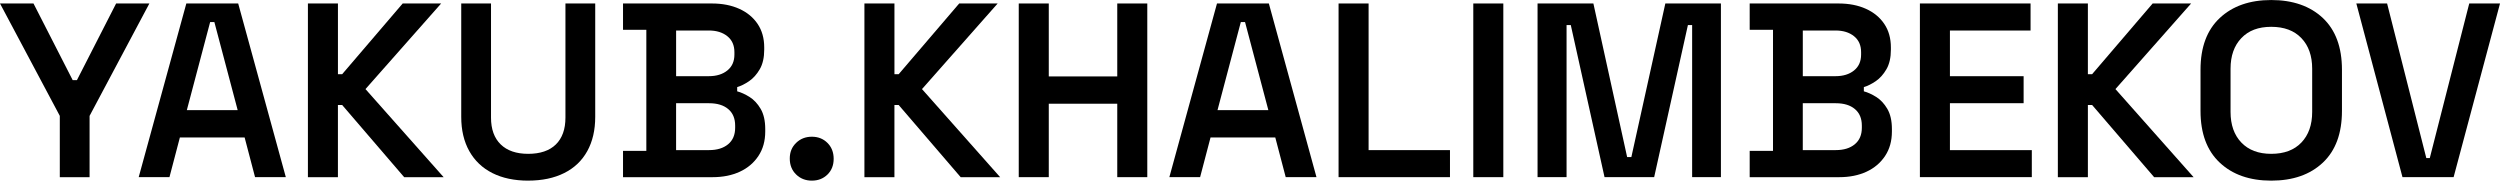 <?xml version="1.0" encoding="UTF-8"?> <svg xmlns="http://www.w3.org/2000/svg" id="_Слой_2" data-name="Слой 2" viewBox="0 0 1277.97 92.34"><g id="_Слой_1-2" data-name="Слой 1"><g><path d="M30.57,90.56v-31.33L0,1.78h17.12l20.04,39.19h2.16L59.36,1.78h17l-30.57,57.46v31.33h-15.22Z"></path><path d="M70.9,90.56L95.25,1.78h26.51l24.35,88.78h-15.73l-5.33-20.29h-33.1l-5.33,20.29h-15.73ZM95.5,56.31h26l-11.92-45.03h-2.16l-11.92,45.03Z"></path><path d="M157.4,90.56V1.78h15.35v36.15h2.16L205.85,1.78h19.66l-38.68,43.76,39.95,45.03h-20.17l-31.71-36.91h-2.16v36.91h-15.35Z"></path><path d="M270.03,92.34c-7.1,0-13.21-1.29-18.33-3.87-5.12-2.58-9.05-6.32-11.8-11.22-2.75-4.9-4.12-10.74-4.12-17.5V1.78h15.22v58.34c0,5.92,1.65,10.49,4.95,13.7,3.3,3.21,7.99,4.82,14.08,4.82s10.89-1.61,14.14-4.82c3.25-3.21,4.88-7.78,4.88-13.7V1.78h15.22v57.96c0,6.77-1.35,12.6-4.06,17.5-2.71,4.9-6.64,8.65-11.8,11.22-5.16,2.58-11.29,3.87-18.39,3.87Z"></path><path d="M318.48,90.56v-13.44h11.92V15.22h-11.92V1.78h45.41c5.33,0,10,.91,14.02,2.73,4.02,1.82,7.14,4.4,9.39,7.74,2.24,3.34,3.36,7.34,3.36,11.99v1.14c0,4.06-.76,7.4-2.28,10.02-1.52,2.62-3.34,4.65-5.45,6.09-2.11,1.44-4.14,2.45-6.09,3.04v2.16c1.94.51,4.04,1.46,6.28,2.85,2.24,1.4,4.14,3.42,5.71,6.09,1.56,2.66,2.35,6.11,2.35,10.34v1.27c0,4.82-1.16,8.99-3.49,12.49-2.33,3.51-5.5,6.2-9.51,8.05-4.02,1.86-8.65,2.79-13.89,2.79h-45.79ZM345.62,38.94h16.74c3.89,0,7.04-.97,9.45-2.92,2.41-1.94,3.61-4.65,3.61-8.12v-1.27c0-3.47-1.2-6.17-3.61-8.12-2.41-1.94-5.56-2.92-9.45-2.92h-16.74v23.34ZM345.62,76.73h16.87c4.06,0,7.29-.99,9.7-2.98,2.41-1.99,3.61-4.8,3.61-8.43v-1.14c0-3.63-1.19-6.45-3.55-8.43-2.37-1.99-5.62-2.98-9.77-2.98h-16.87v23.97Z"></path><path d="M415,92.34c-3.21,0-5.9-1.06-8.05-3.17-2.16-2.11-3.23-4.82-3.23-8.12s1.08-5.88,3.23-7.99c2.16-2.11,4.84-3.17,8.05-3.17s5.88,1.06,7.99,3.17c2.11,2.11,3.17,4.82,3.17,8.12s-1.06,5.98-3.17,8.05c-2.11,2.07-4.78,3.11-7.99,3.11Z"></path><path d="M441.88,90.56V1.78h15.35v36.15h2.16L490.33,1.78h19.66l-38.68,43.76,39.95,45.03h-20.17l-31.71-36.91h-2.16v36.91h-15.35Z"></path><path d="M520.77,90.56V1.78h15.35v37.29h35.01V1.78h15.35v88.78h-15.35v-37.54h-35.01v37.54h-15.35Z"></path><path d="M597.76,90.56L622.11,1.78h26.51l24.35,88.78h-15.73l-5.33-20.29h-33.1l-5.33,20.29h-15.73ZM622.37,56.31h26l-11.92-45.03h-2.16l-11.92,45.03Z"></path><path d="M684.26,90.56V1.78h15.35v74.96h41.6v13.82h-56.95Z"></path><path d="M753.13,90.56V1.78h15.35v88.78h-15.35Z"></path><path d="M785.98,90.56V1.78h28.54l17.25,78.51h2.16L851.3,1.78h28.41v88.78h-14.71V12.81h-2.16l-17.25,77.75h-25.37l-17.25-77.75h-2.16v77.75h-14.84Z"></path><path d="M894.42,90.56v-13.44h11.92V15.22h-11.92V1.78h45.41c5.33,0,10,.91,14.02,2.73,4.02,1.82,7.14,4.4,9.39,7.74,2.24,3.34,3.36,7.34,3.36,11.99v1.14c0,4.06-.76,7.4-2.28,10.02-1.52,2.62-3.34,4.65-5.45,6.09-2.11,1.44-4.14,2.45-6.09,3.04v2.16c1.94.51,4.04,1.46,6.28,2.85,2.24,1.4,4.14,3.42,5.71,6.09,1.56,2.66,2.35,6.11,2.35,10.34v1.27c0,4.82-1.16,8.99-3.49,12.49-2.33,3.51-5.5,6.2-9.51,8.05-4.02,1.86-8.65,2.79-13.89,2.79h-45.79ZM921.57,38.94h16.74c3.89,0,7.04-.97,9.45-2.92,2.41-1.94,3.61-4.65,3.61-8.12v-1.27c0-3.47-1.2-6.17-3.61-8.12-2.41-1.94-5.56-2.92-9.45-2.92h-16.74v23.34ZM921.57,76.73h16.87c4.06,0,7.29-.99,9.7-2.98,2.41-1.99,3.61-4.8,3.61-8.43v-1.14c0-3.63-1.19-6.45-3.55-8.43-2.37-1.99-5.62-2.98-9.77-2.98h-16.87v23.97Z"></path><path d="M981.43,90.56V1.78h56.57v13.82h-41.22v23.34h37.67v13.82h-37.67v23.97h41.86v13.82h-57.2Z"></path><path d="M1051.95,90.56V1.78h15.35v36.15h2.16l30.95-36.15h19.66l-38.68,43.76,39.95,45.03h-20.17l-31.71-36.91h-2.16v36.91h-15.35Z"></path><path d="M1161.03,92.34c-10.99,0-19.77-3.06-26.32-9.2-6.55-6.13-9.83-14.94-9.83-26.44v-21.05c0-11.5,3.28-20.31,9.83-26.44,6.55-6.13,15.33-9.2,26.32-9.2s19.87,3.07,26.38,9.2c6.51,6.13,9.77,14.95,9.77,26.44v21.05c0,11.5-3.26,20.32-9.77,26.44-6.51,6.13-15.31,9.2-26.38,9.2ZM1161.03,78.64c6.6,0,11.73-1.92,15.41-5.77,3.68-3.85,5.52-9.07,5.52-15.66v-22.07c0-6.6-1.84-11.82-5.52-15.66-3.68-3.85-8.81-5.77-15.41-5.77s-11.61,1.92-15.28,5.77c-3.68,3.85-5.52,9.07-5.52,15.66v22.07c0,6.6,1.84,11.82,5.52,15.66,3.68,3.85,8.77,5.77,15.28,5.77Z"></path><path d="M1228.12,90.56l-23.59-88.78h15.73l20.04,79.02h1.78l20.17-79.02h15.73l-23.72,88.78h-26.13Z"></path></g></g></svg> 